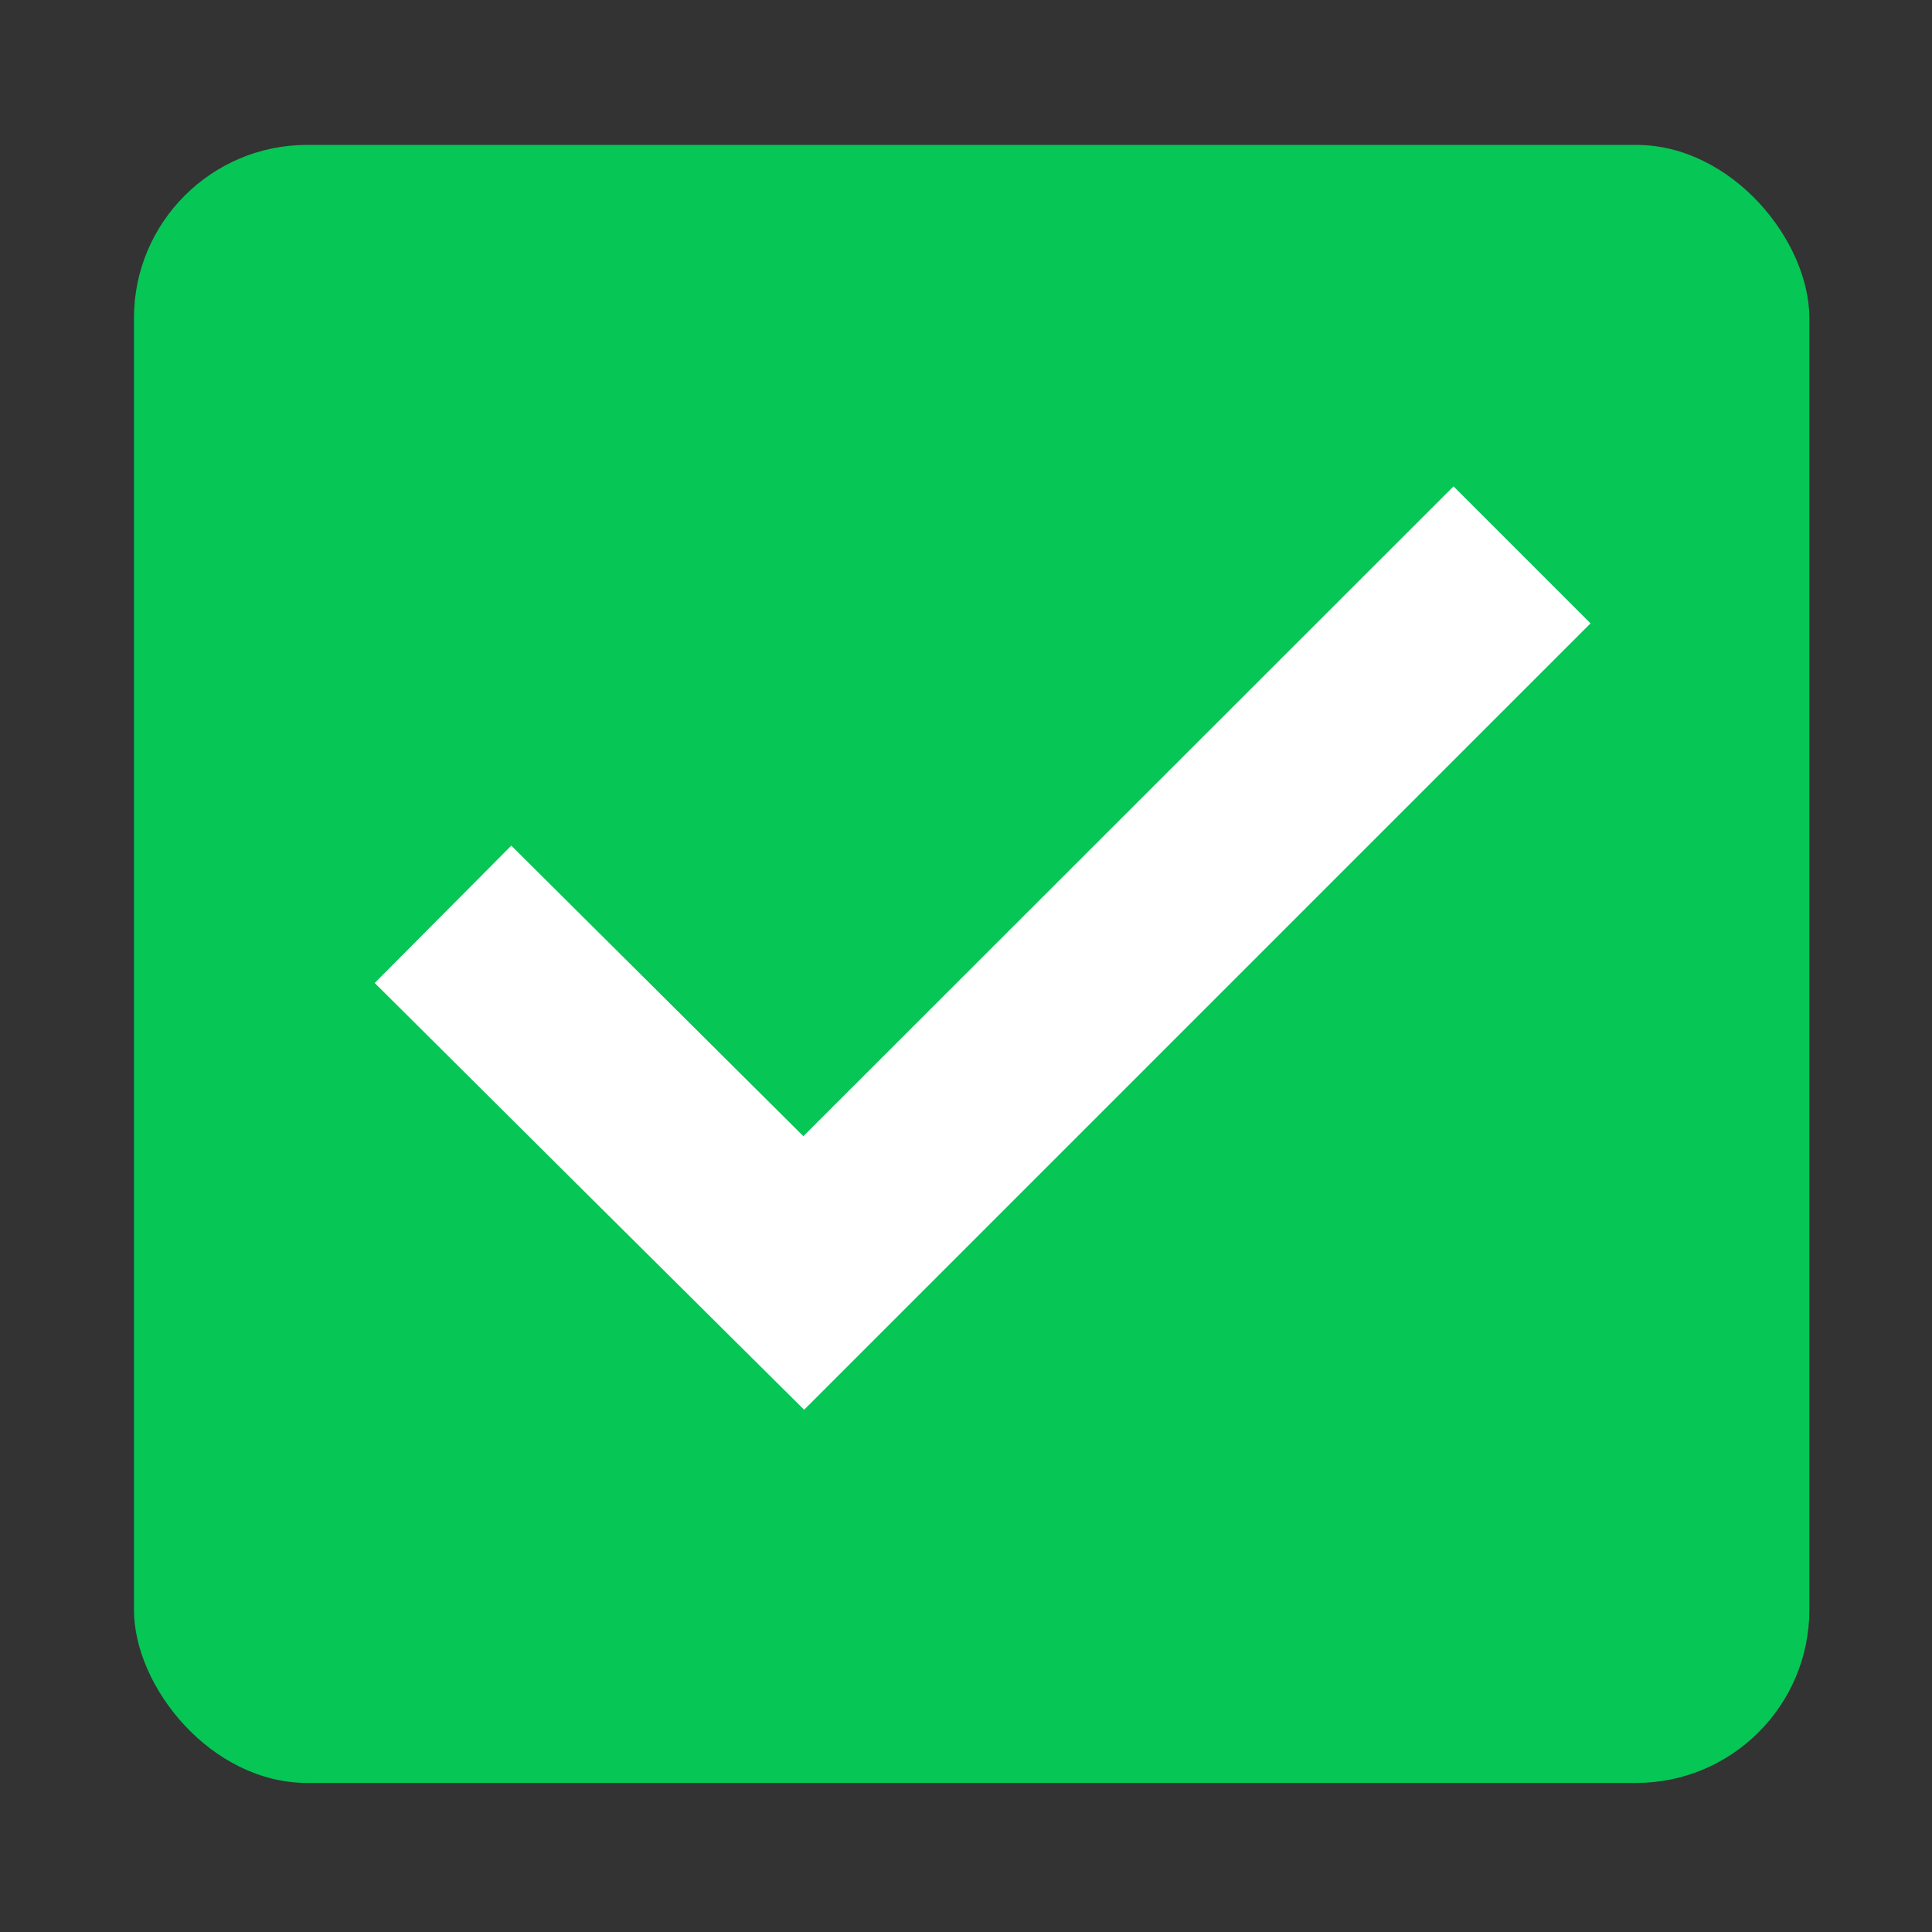 <?xml version="1.0" encoding="UTF-8"?>
<svg xmlns="http://www.w3.org/2000/svg" width="180.6mm" height="180.6mm" version="1.1" xmlns:cc="http://creativecommons.org/ns#" xmlns:dc="http://purl.org/dc/elements/1.1/" xmlns:inkscape="http://www.inkscape.org/namespaces/inkscape" xmlns:rdf="http://www.w3.org/1999/02/22-rdf-syntax-ns#" xmlns:sodipodi="http://sodipodi.sourceforge.net/DTD/sodipodi-0.dtd" xmlns:svg="http://www.w3.org/2000/svg" viewBox="0 0 512 512">
  <rect x="0" y="0" width="512" height="512" fill="#333333" stroke="none"/>
  <defs>
    <style>
      .cls-1 {
        fill: #06c655;
      }

      .cls-1, .cls-2 {
        stroke-width: 0px;
      }

      .cls-2 {
        fill: #fff;
      }
    </style>
  </defs>
  <g id="svg2" inkscape:export-xdpi="100" inkscape:export-ydpi="100" inkscape:version="0.91 r" sodipodi:docname="anydo.svg">
    <sodipodi:namedview id="base" bordercolor="#666666" borderopacity="1.0" inkscape:current-layer="svg2" inkscape:cx="314.02181" inkscape:cy="169.95964" inkscape:document-units="px" inkscape:object-nodes="true" inkscape:object-paths="false" inkscape:pageopacity="0.0" inkscape:pageshadow="2" inkscape:snap-intersection-paths="false" inkscape:snap-nodes="true" inkscape:snap-smooth-nodes="true" inkscape:window-height="744" inkscape:window-maximized="1" inkscape:window-width="1366" inkscape:window-x="0" inkscape:window-y="24" inkscape:zoom="0.6485915" pagecolor="#ffffff" showgrid="false"/>
    <rect id="rect3069" class="cls-1" x="35.5" y="38.4" width="444" height="434.1" rx="45.9" ry="45.9"/>
    <path id="path3851" class="cls-2" d="M385.2,128.9l-172.3,172.2-77.4-77-36.2,36.4c37.9,37.7,75.8,75.4,113.8,113.1,69.5-69.5,138.9-138.9,208.4-208.4l-36.3-36.3Z" inkscape:connector-curvature="0" sodipodi:nodetypes="ccccccc"/>
  </g>
</svg>
